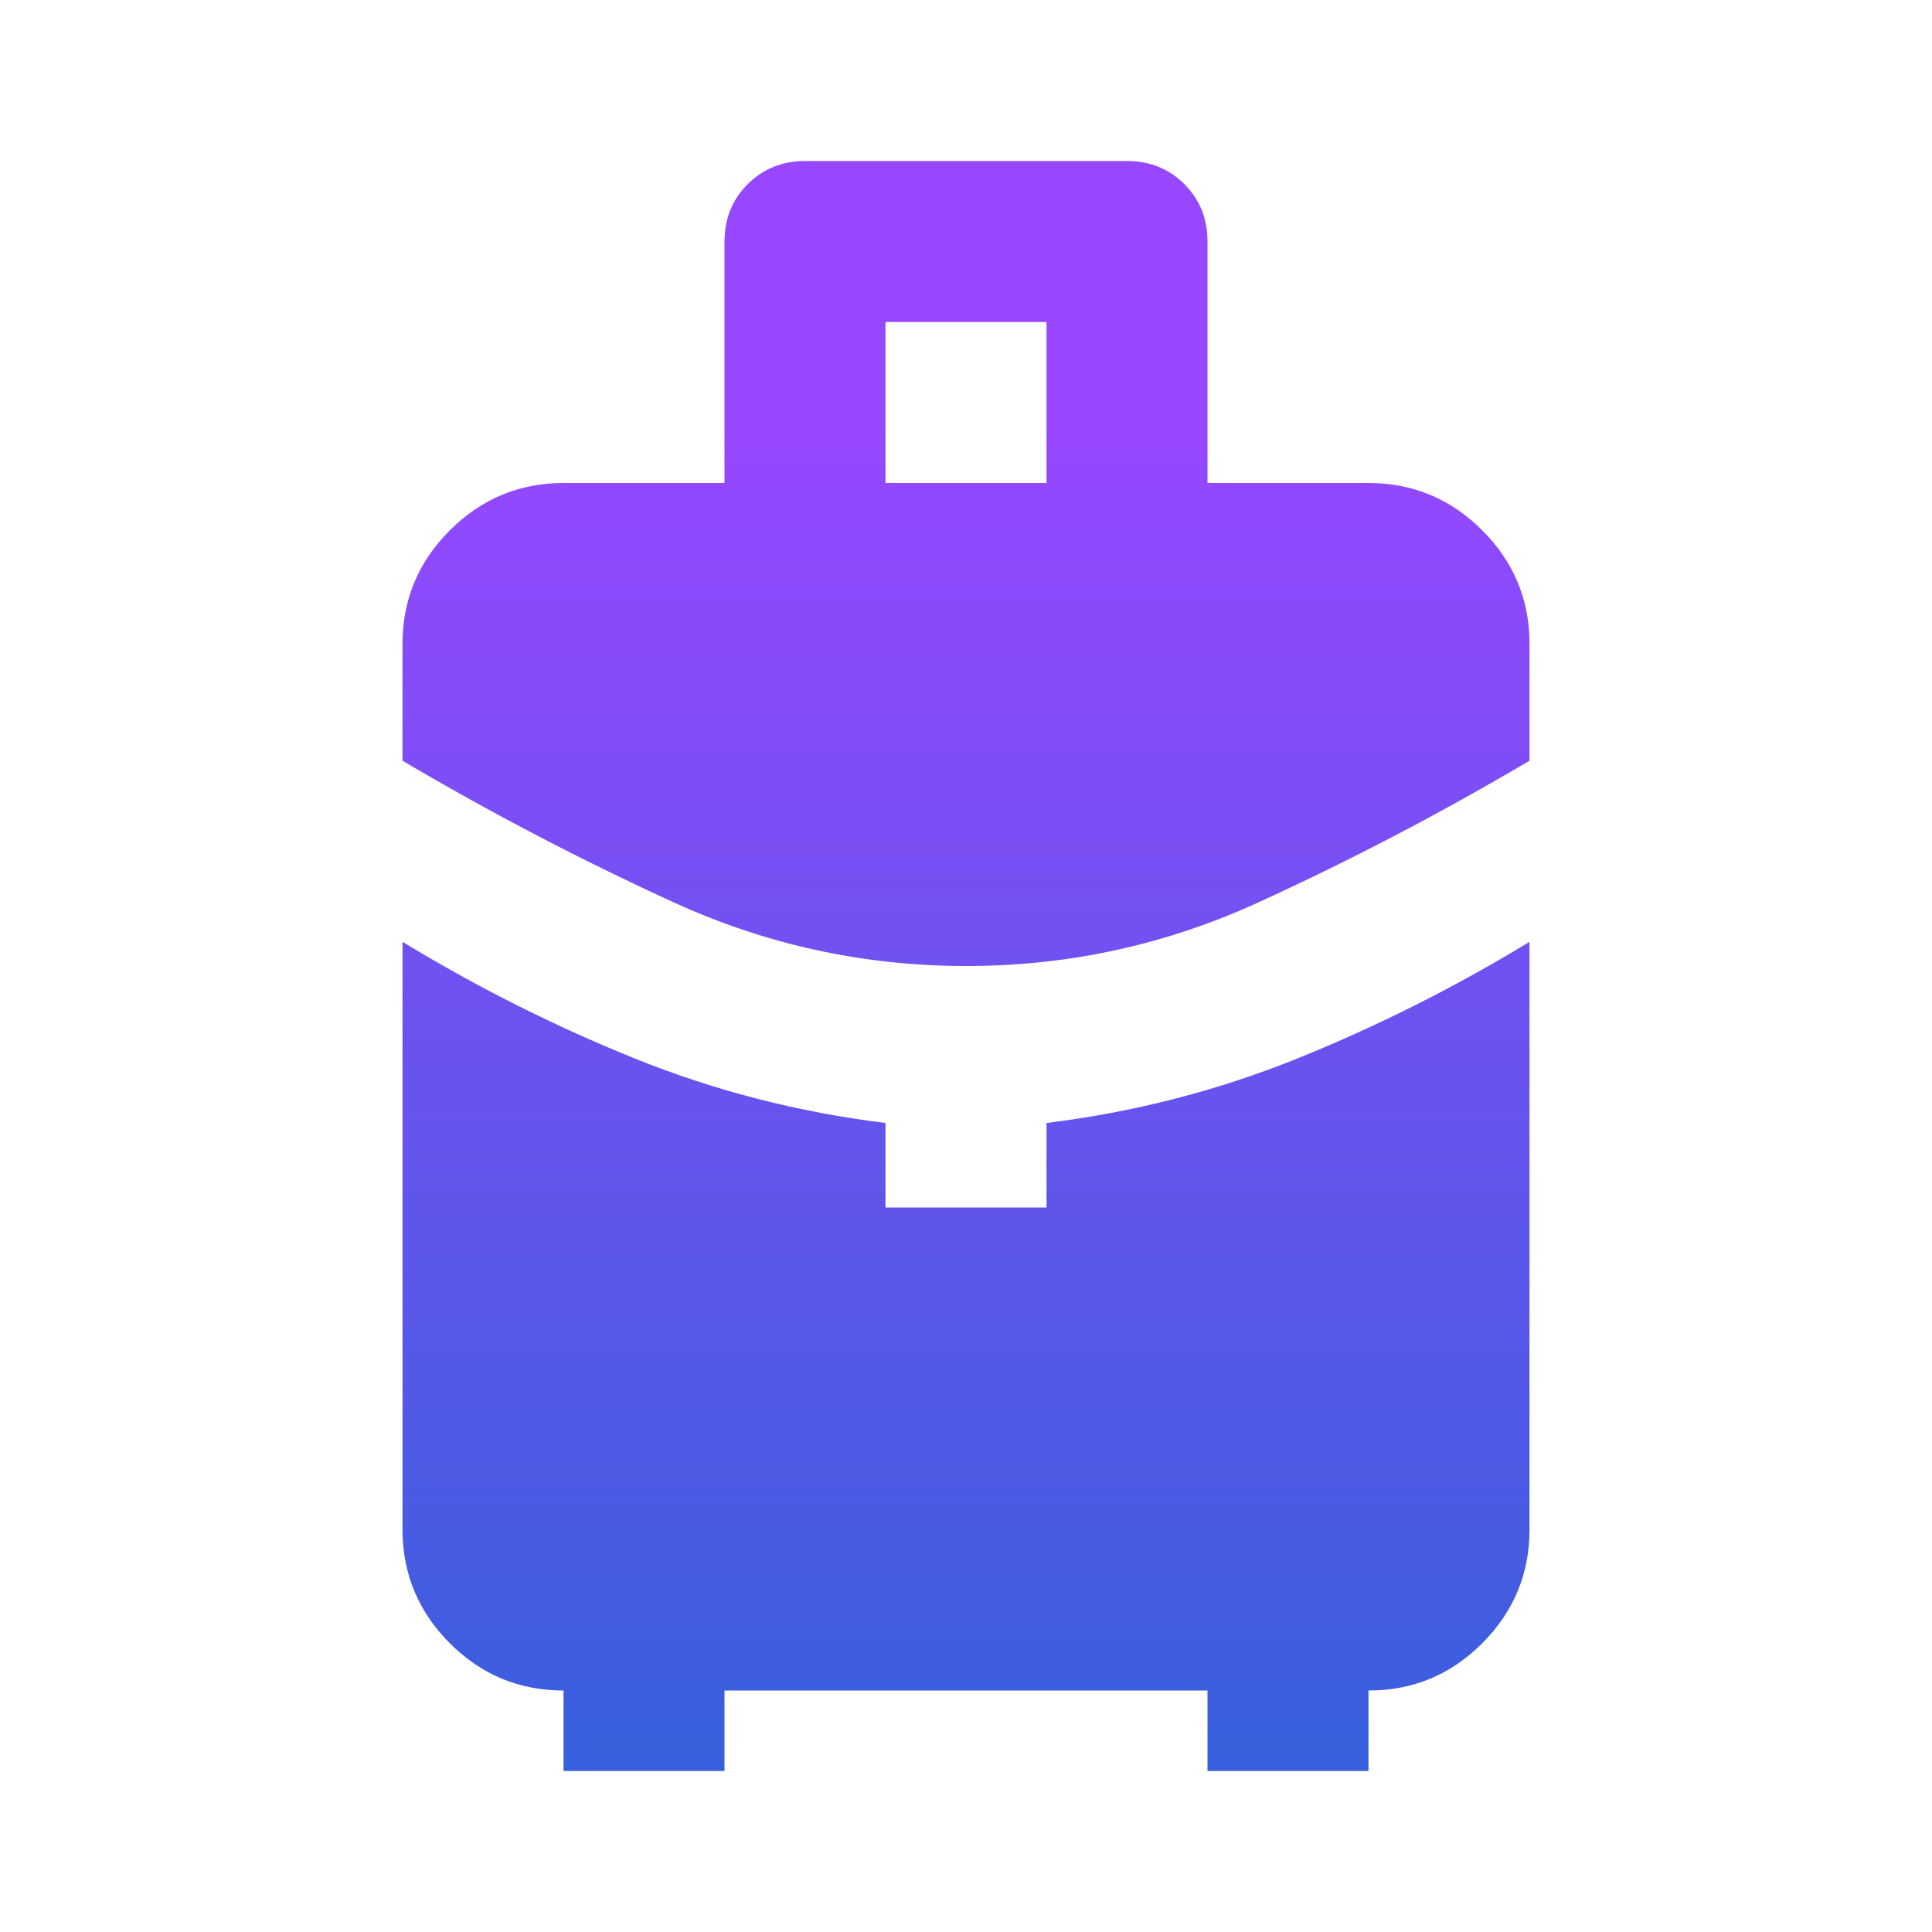 <svg width="88" height="88" viewBox="0 0 88 88" fill="none" xmlns="http://www.w3.org/2000/svg">
<path d="M40.333 22H47.667V14.667H40.333V22ZM44 44C39.356 44 34.925 43.037 30.708 41.111C26.492 39.184 22.367 37.031 18.333 34.65V29.333C18.333 27.317 19.052 25.591 20.489 24.156C21.927 22.721 23.652 22.003 25.667 22H33V11C33 9.961 33.352 9.091 34.056 8.389C34.76 7.688 35.63 7.336 36.667 7.333H51.333C52.372 7.333 53.244 7.685 53.948 8.389C54.652 9.093 55.002 9.964 55 11V22H62.333C64.35 22 66.077 22.719 67.514 24.156C68.952 25.593 69.669 27.319 69.667 29.333V34.65C65.633 37.033 61.508 39.188 57.292 41.114C53.075 43.041 48.645 44.002 44 44ZM25.667 80.667V77C23.65 77 21.924 76.283 20.489 74.848C19.055 73.413 18.336 71.686 18.333 69.667V42.9C21.756 44.978 25.285 46.75 28.923 48.217C32.56 49.683 36.364 50.661 40.333 51.15V55H47.667V51.15C51.639 50.661 55.444 49.683 59.081 48.217C62.718 46.75 66.247 44.978 69.667 42.9V69.667C69.667 71.683 68.949 73.41 67.514 74.848C66.079 76.285 64.353 77.002 62.333 77V80.667H55V77H33V80.667H25.667Z" fill="url(#paint0_linear_1358_72)"/>
<defs>
<linearGradient id="paint0_linear_1358_72" x1="44" y1="-25.928" x2="44" y2="99.786" gradientUnits="userSpaceOnUse">
<stop offset="0.36" stop-color="#9747FF"/>
<stop offset="1" stop-color="#1967D2"/>
</linearGradient>
</defs>
</svg>
